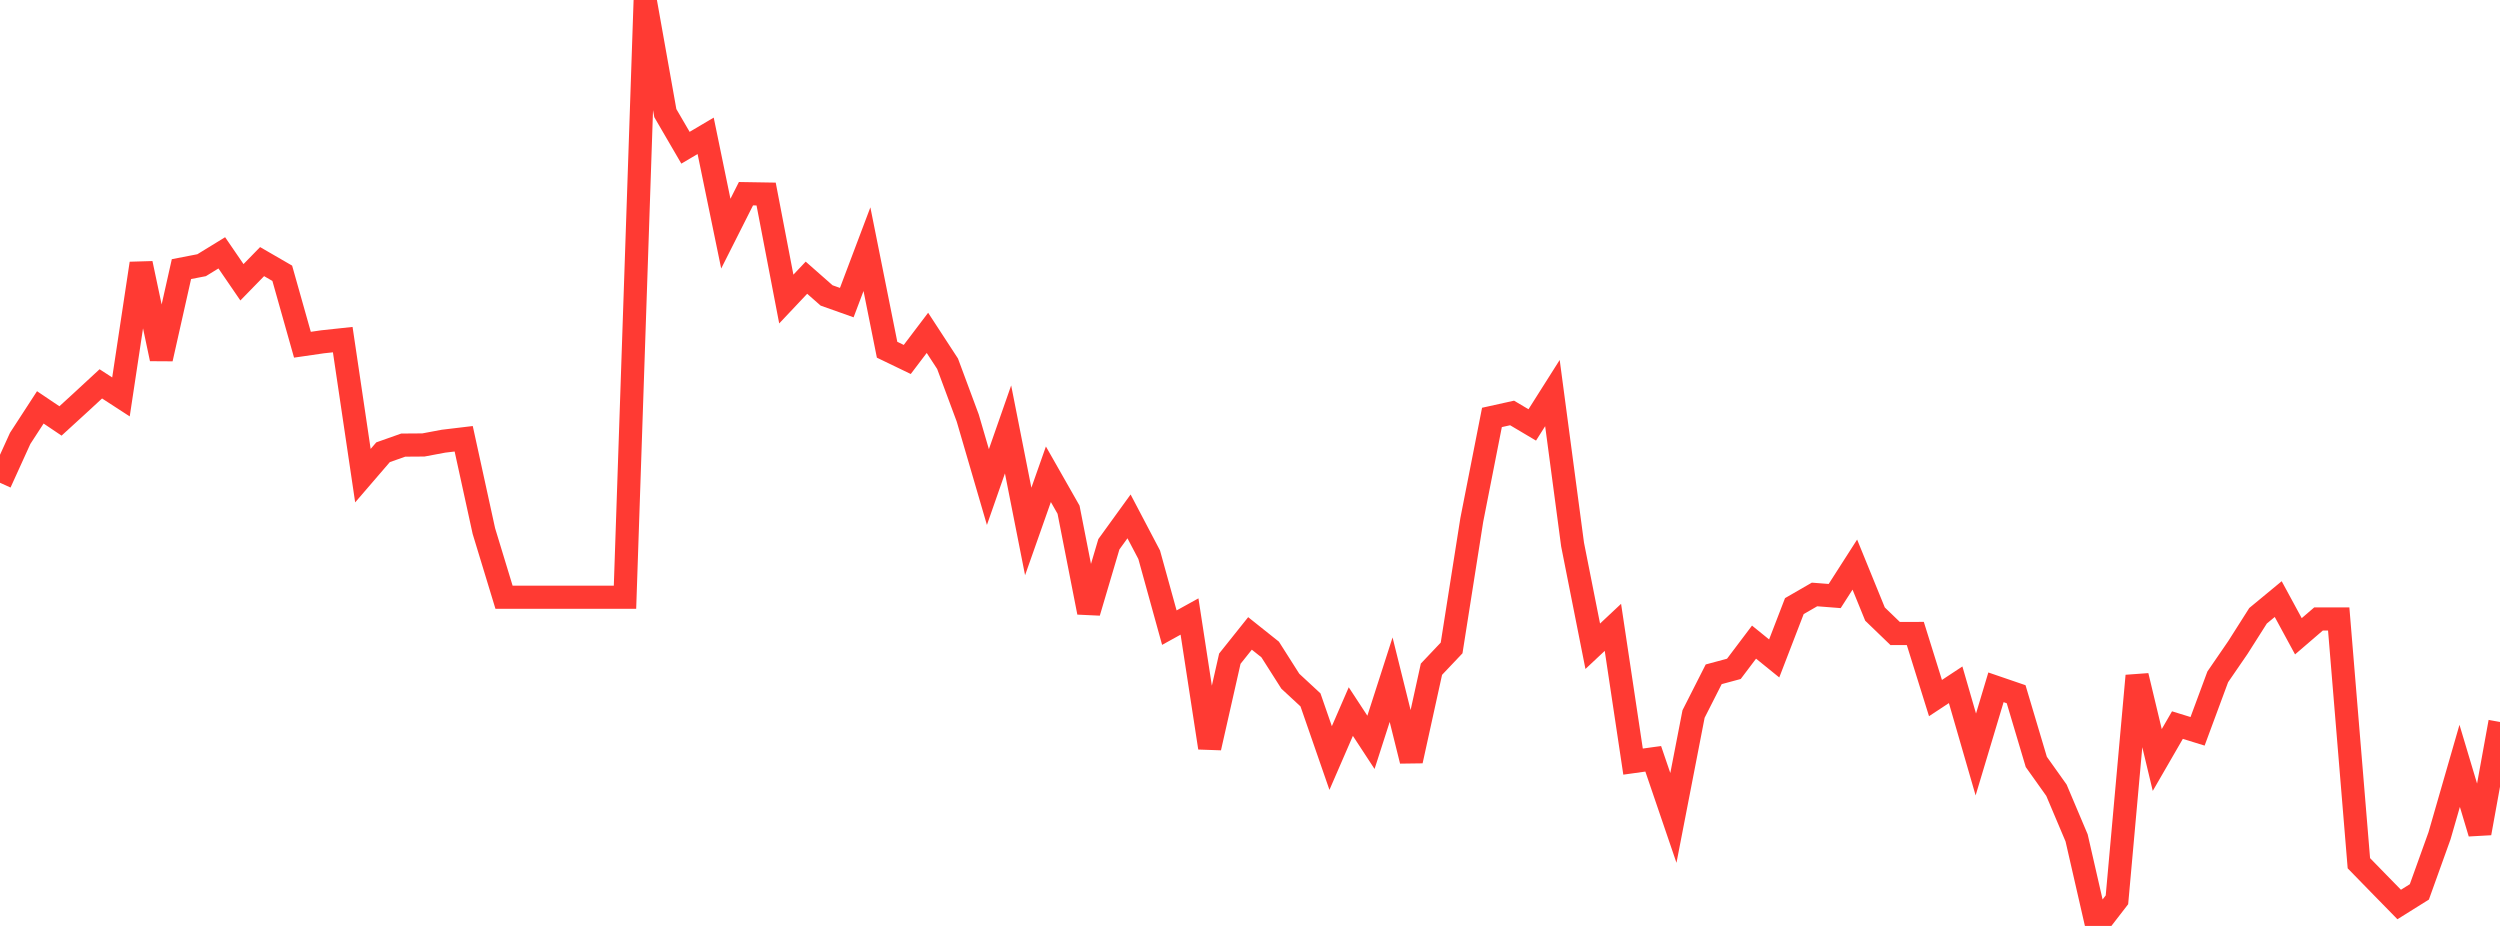 <?xml version="1.0" standalone="no"?>
<!DOCTYPE svg PUBLIC "-//W3C//DTD SVG 1.1//EN" "http://www.w3.org/Graphics/SVG/1.1/DTD/svg11.dtd">

<svg width="135" height="50" viewBox="0 0 135 50" preserveAspectRatio="none" 
  xmlns="http://www.w3.org/2000/svg"
  xmlns:xlink="http://www.w3.org/1999/xlink">


<polyline points="0.0, 26.069 1.089, 23.673 2.177, 21.998 3.266, 22.731 4.355, 21.735 5.444, 20.728 6.532, 21.434 7.621, 14.226 8.71, 19.375 9.798, 14.532 10.887, 14.321 11.976, 13.653 13.065, 15.243 14.153, 14.127 15.242, 14.757 16.331, 18.615 17.419, 18.457 18.508, 18.34 19.597, 25.685 20.685, 24.421 21.774, 24.036 22.863, 24.028 23.952, 23.824 25.04, 23.694 26.129, 28.676 27.218, 32.252 28.306, 32.252 29.395, 32.252 30.484, 32.252 31.573, 32.252 32.661, 32.252 33.75, 32.252 34.839, 0.0 35.927, 6.108 37.016, 7.978 38.105, 7.334 39.194, 12.617 40.282, 10.46 41.371, 10.478 42.46, 16.149 43.548, 14.996 44.637, 15.954 45.726, 16.341 46.815, 13.456 47.903, 18.886 48.992, 19.411 50.081, 17.974 51.169, 19.643 52.258, 22.574 53.347, 26.301 54.435, 23.188 55.524, 28.7 56.613, 25.61 57.702, 27.525 58.79, 33.069 59.879, 29.39 60.968, 27.885 62.056, 29.956 63.145, 33.893 64.234, 33.291 65.323, 40.38 66.411, 35.569 67.5, 34.205 68.589, 35.073 69.677, 36.785 70.766, 37.794 71.855, 40.934 72.944, 38.425 74.032, 40.087 75.121, 36.703 76.21, 41.086 77.298, 36.138 78.387, 34.989 79.476, 28.079 80.565, 22.541 81.653, 22.3 82.742, 22.946 83.831, 21.226 84.919, 29.406 86.008, 34.898 87.097, 33.877 88.185, 41.127 89.274, 40.975 90.363, 44.168 91.452, 38.557 92.54, 36.412 93.629, 36.118 94.718, 34.675 95.806, 35.556 96.895, 32.73 97.984, 32.101 99.073, 32.186 100.161, 30.488 101.25, 33.16 102.339, 34.21 103.427, 34.208 104.516, 37.696 105.605, 36.978 106.694, 40.742 107.782, 37.115 108.871, 37.488 109.96, 41.143 111.048, 42.672 112.137, 45.246 113.226, 50.0 114.315, 48.59 115.403, 36.493 116.492, 41.04 117.581, 39.155 118.669, 39.491 119.758, 36.551 120.847, 34.965 121.935, 33.251 123.024, 32.351 124.113, 34.359 125.202, 33.423 126.29, 33.423 127.379, 46.614 128.468, 47.731 129.556, 48.843 130.645, 48.162 131.734, 45.132 132.823, 41.356 133.911, 44.991 135.0, 38.987" fill="none" stroke="#ff3a33" stroke-width="1.25"/>

</svg>